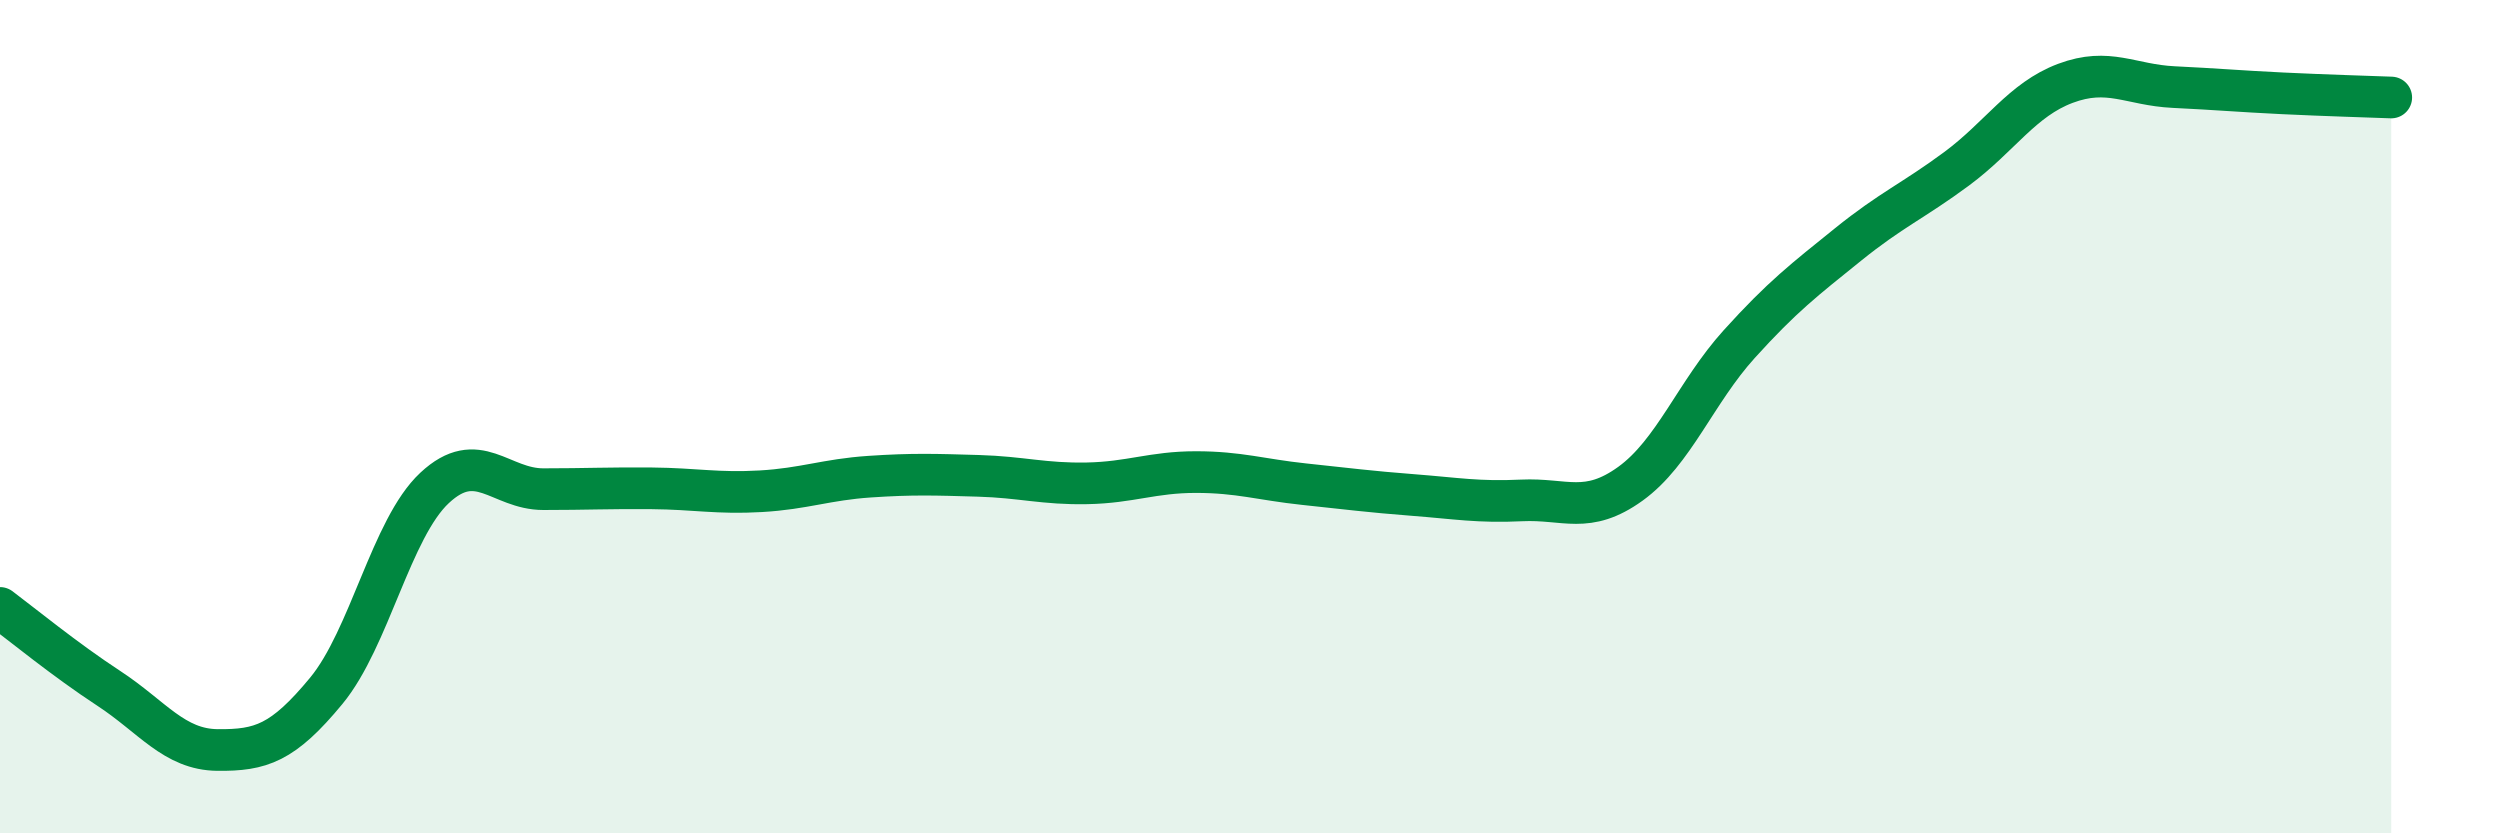 
    <svg width="60" height="20" viewBox="0 0 60 20" xmlns="http://www.w3.org/2000/svg">
      <path
        d="M 0,14.59 C 0.52,14.98 1.57,15.84 2.61,16.52 C 3.65,17.2 4.18,17.99 5.22,18 C 6.26,18.01 6.79,17.84 7.83,16.58 C 8.87,15.32 9.39,12.68 10.43,11.71 C 11.47,10.74 12,11.74 13.04,11.74 C 14.08,11.74 14.61,11.71 15.65,11.72 C 16.69,11.73 17.22,11.85 18.26,11.79 C 19.3,11.73 19.83,11.51 20.87,11.44 C 21.91,11.37 22.44,11.39 23.48,11.42 C 24.52,11.45 25.05,11.62 26.09,11.6 C 27.13,11.58 27.66,11.33 28.7,11.33 C 29.74,11.33 30.26,11.51 31.3,11.62 C 32.34,11.73 32.87,11.8 33.91,11.88 C 34.95,11.96 35.48,12.06 36.52,12.01 C 37.56,11.96 38.09,12.36 39.13,11.61 C 40.17,10.86 40.7,9.41 41.74,8.26 C 42.78,7.11 43.31,6.71 44.35,5.87 C 45.39,5.03 45.92,4.82 46.96,4.05 C 48,3.28 48.53,2.39 49.57,2 C 50.61,1.61 51.13,2.04 52.17,2.09 C 53.21,2.14 53.74,2.19 54.78,2.24 C 55.82,2.29 56.87,2.32 57.39,2.34L57.39 20L0 20Z"
        fill="#008740"
        opacity="0.1"
        stroke-linecap="round"
        stroke-linejoin="round"
      />
      <path
        d="M 0,14.59 C 0.52,14.98 1.57,15.84 2.61,16.52 C 3.65,17.2 4.18,17.99 5.22,18 C 6.26,18.01 6.79,17.84 7.83,16.58 C 8.87,15.32 9.39,12.68 10.43,11.71 C 11.47,10.74 12,11.74 13.04,11.74 C 14.08,11.74 14.61,11.71 15.65,11.72 C 16.69,11.73 17.22,11.85 18.26,11.79 C 19.3,11.73 19.83,11.51 20.87,11.44 C 21.91,11.37 22.44,11.39 23.48,11.42 C 24.52,11.45 25.05,11.62 26.09,11.6 C 27.13,11.58 27.66,11.33 28.7,11.33 C 29.74,11.33 30.26,11.51 31.3,11.62 C 32.34,11.73 32.87,11.8 33.91,11.88 C 34.95,11.96 35.48,12.06 36.52,12.01 C 37.56,11.96 38.09,12.36 39.13,11.61 C 40.17,10.86 40.7,9.41 41.74,8.26 C 42.78,7.11 43.31,6.71 44.35,5.87 C 45.39,5.03 45.92,4.82 46.96,4.05 C 48,3.28 48.53,2.39 49.57,2 C 50.61,1.61 51.13,2.04 52.17,2.09 C 53.21,2.14 53.74,2.19 54.78,2.24 C 55.82,2.29 56.87,2.32 57.39,2.34"
        stroke="#008740"
        stroke-width="1"
        fill="none"
        stroke-linecap="round"
        stroke-linejoin="round"
      />
    </svg>
  